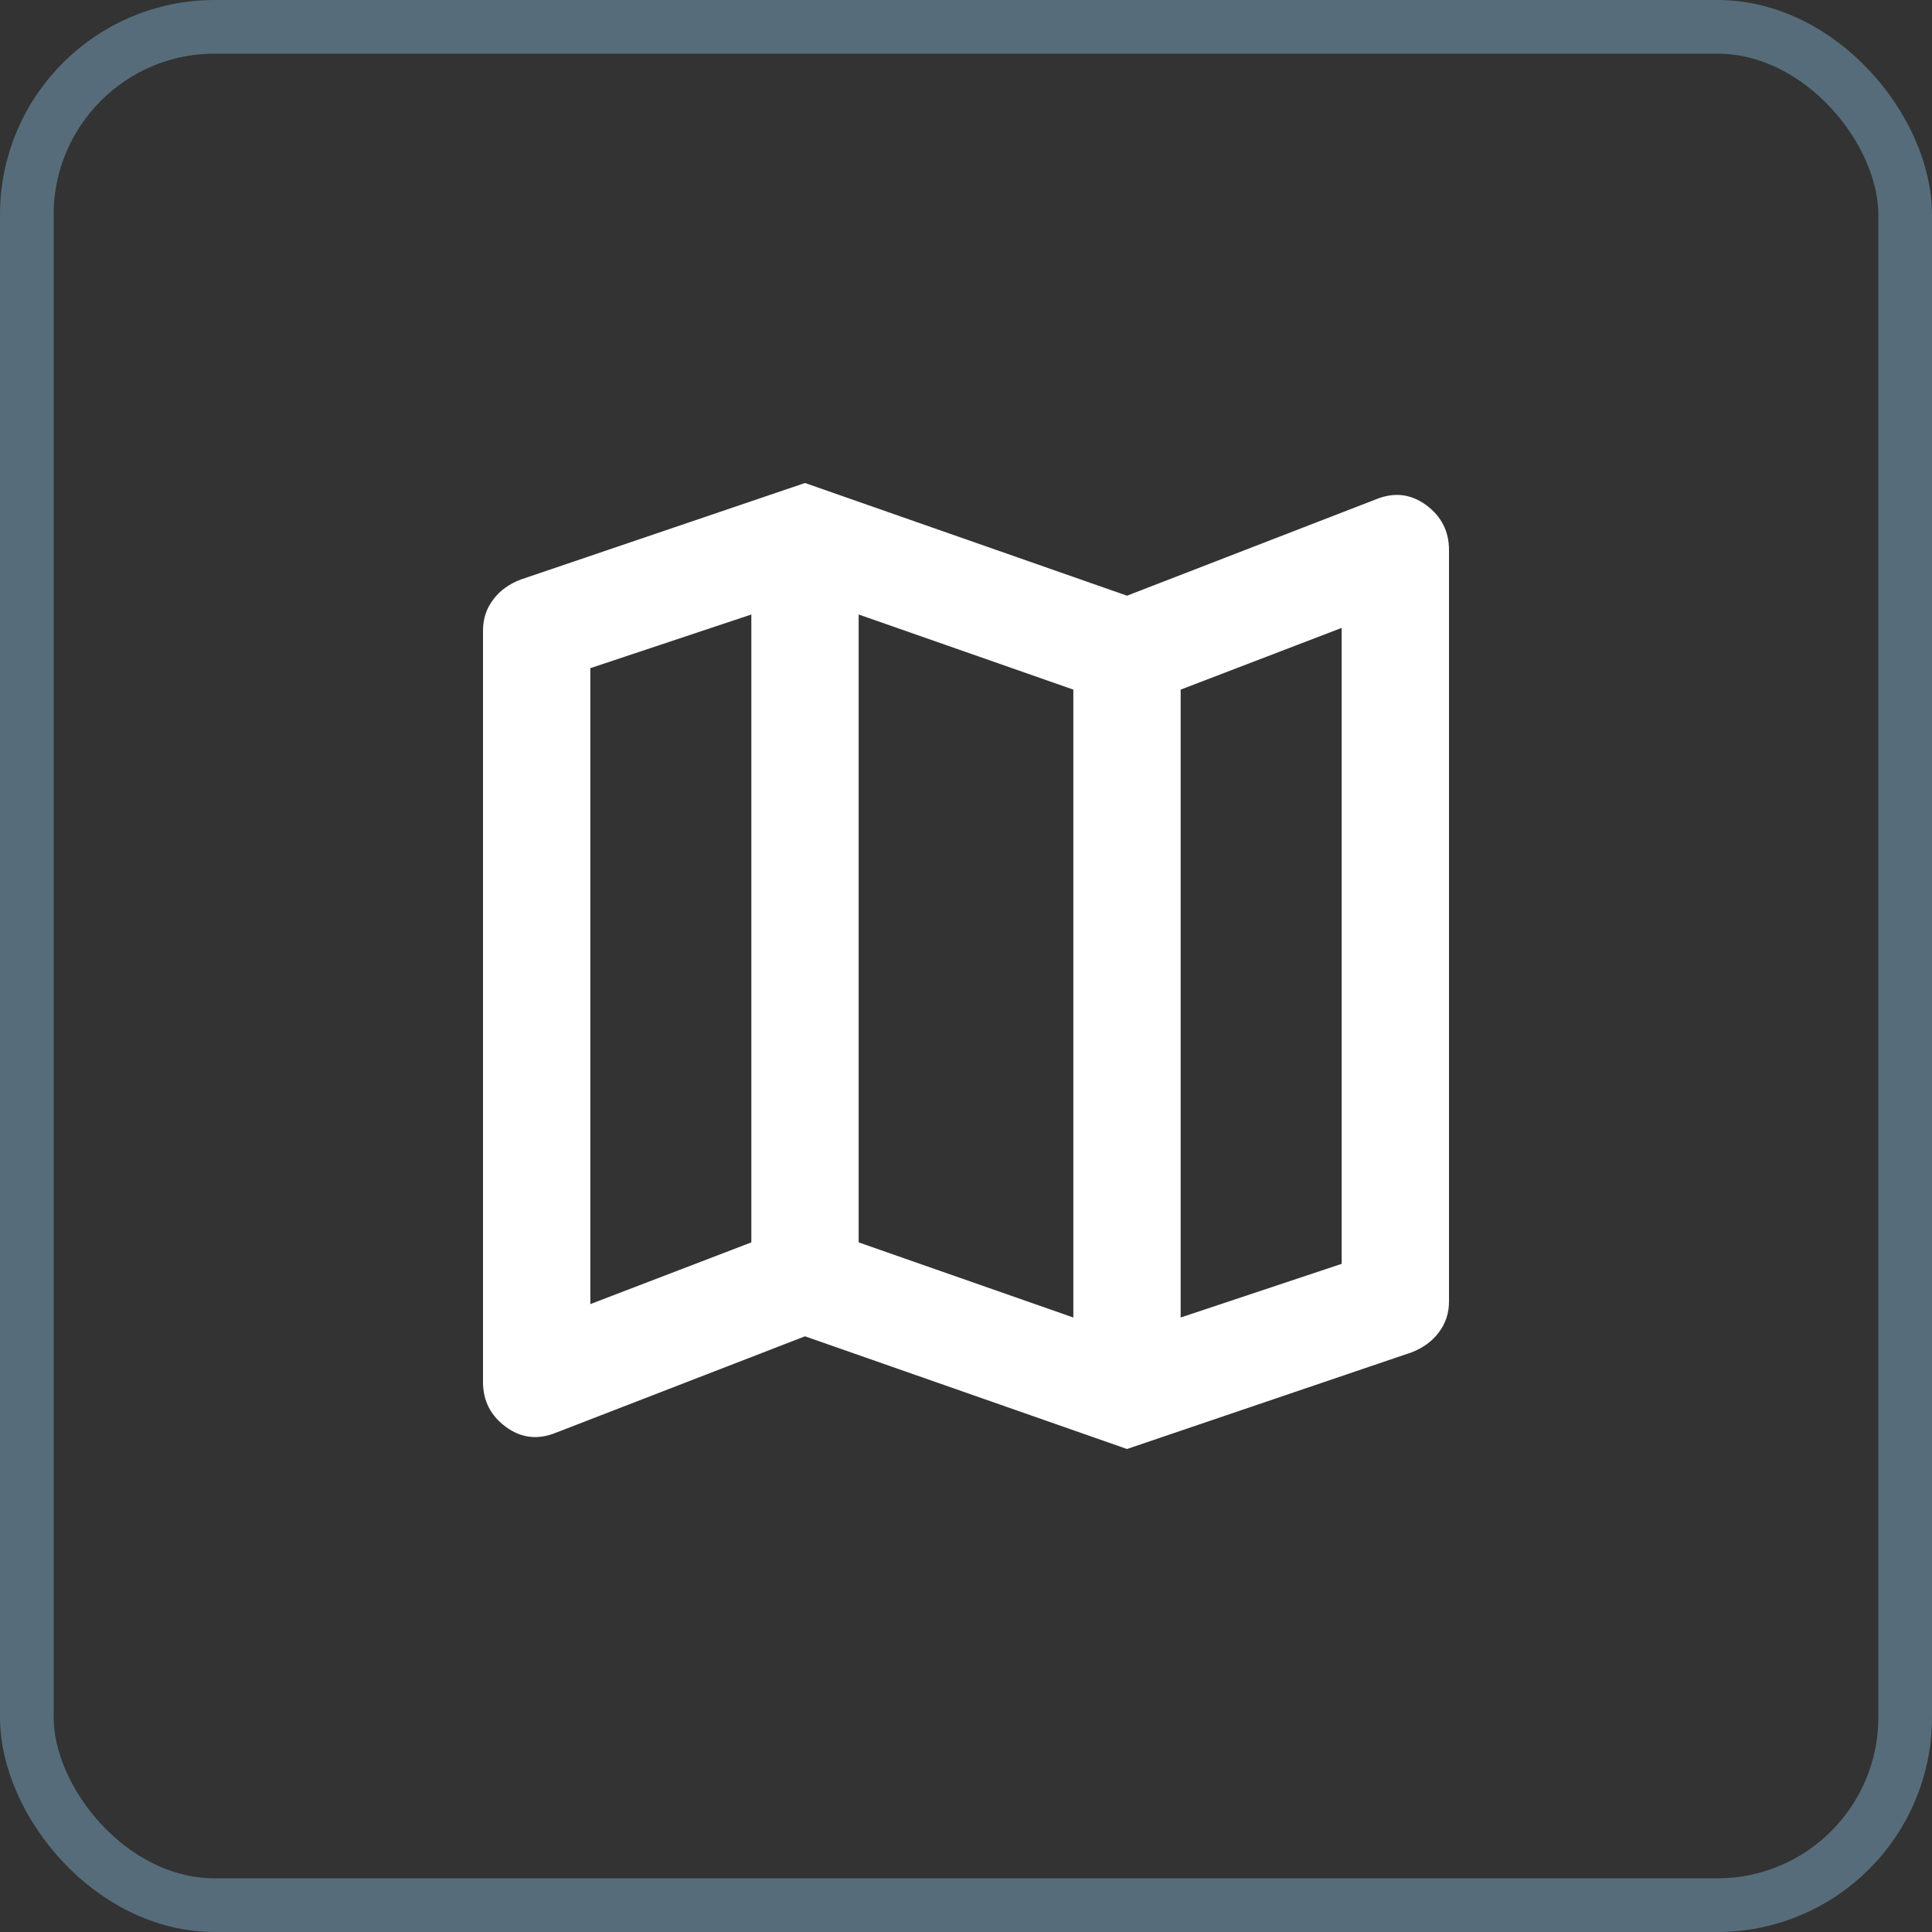 <svg xmlns="http://www.w3.org/2000/svg" width="36" height="36" viewBox="0 0 36 36" fill="none"><rect x="0" y="0" width="36" height="36" fill="#333333" stroke="none"/><rect x="0.5" y="0.5" width="35" height="35" rx="3.5" stroke="#566C7A"></rect><mask id="mask0_4589_23" style="mask-type:alpha" maskUnits="userSpaceOnUse" x="6" y="6" width="24" height="24"><rect x="6" y="6" width="24" height="24" fill="#D9D9D9"></rect></mask><g mask="url(#mask0_4589_23)"><path d="M21 27L15 24.9L10.35 26.7C10.017 26.833 9.708 26.796 9.425 26.587C9.142 26.379 9 26.1 9 25.75V11.75C9 11.533 9.062 11.342 9.188 11.175C9.312 11.008 9.483 10.883 9.7 10.8L15 9L21 11.1L25.65 9.3C25.983 9.167 26.292 9.204 26.575 9.412C26.858 9.621 27 9.9 27 10.25V24.25C27 24.467 26.938 24.658 26.812 24.825C26.688 24.992 26.517 25.117 26.3 25.2L21 27ZM20 24.55V12.85L16 11.45V23.15L20 24.55ZM22 24.55L25 23.55V11.7L22 12.85V24.55ZM11 24.3L14 23.15V11.45L11 12.45V24.3Z" fill="white"></path></g></svg>